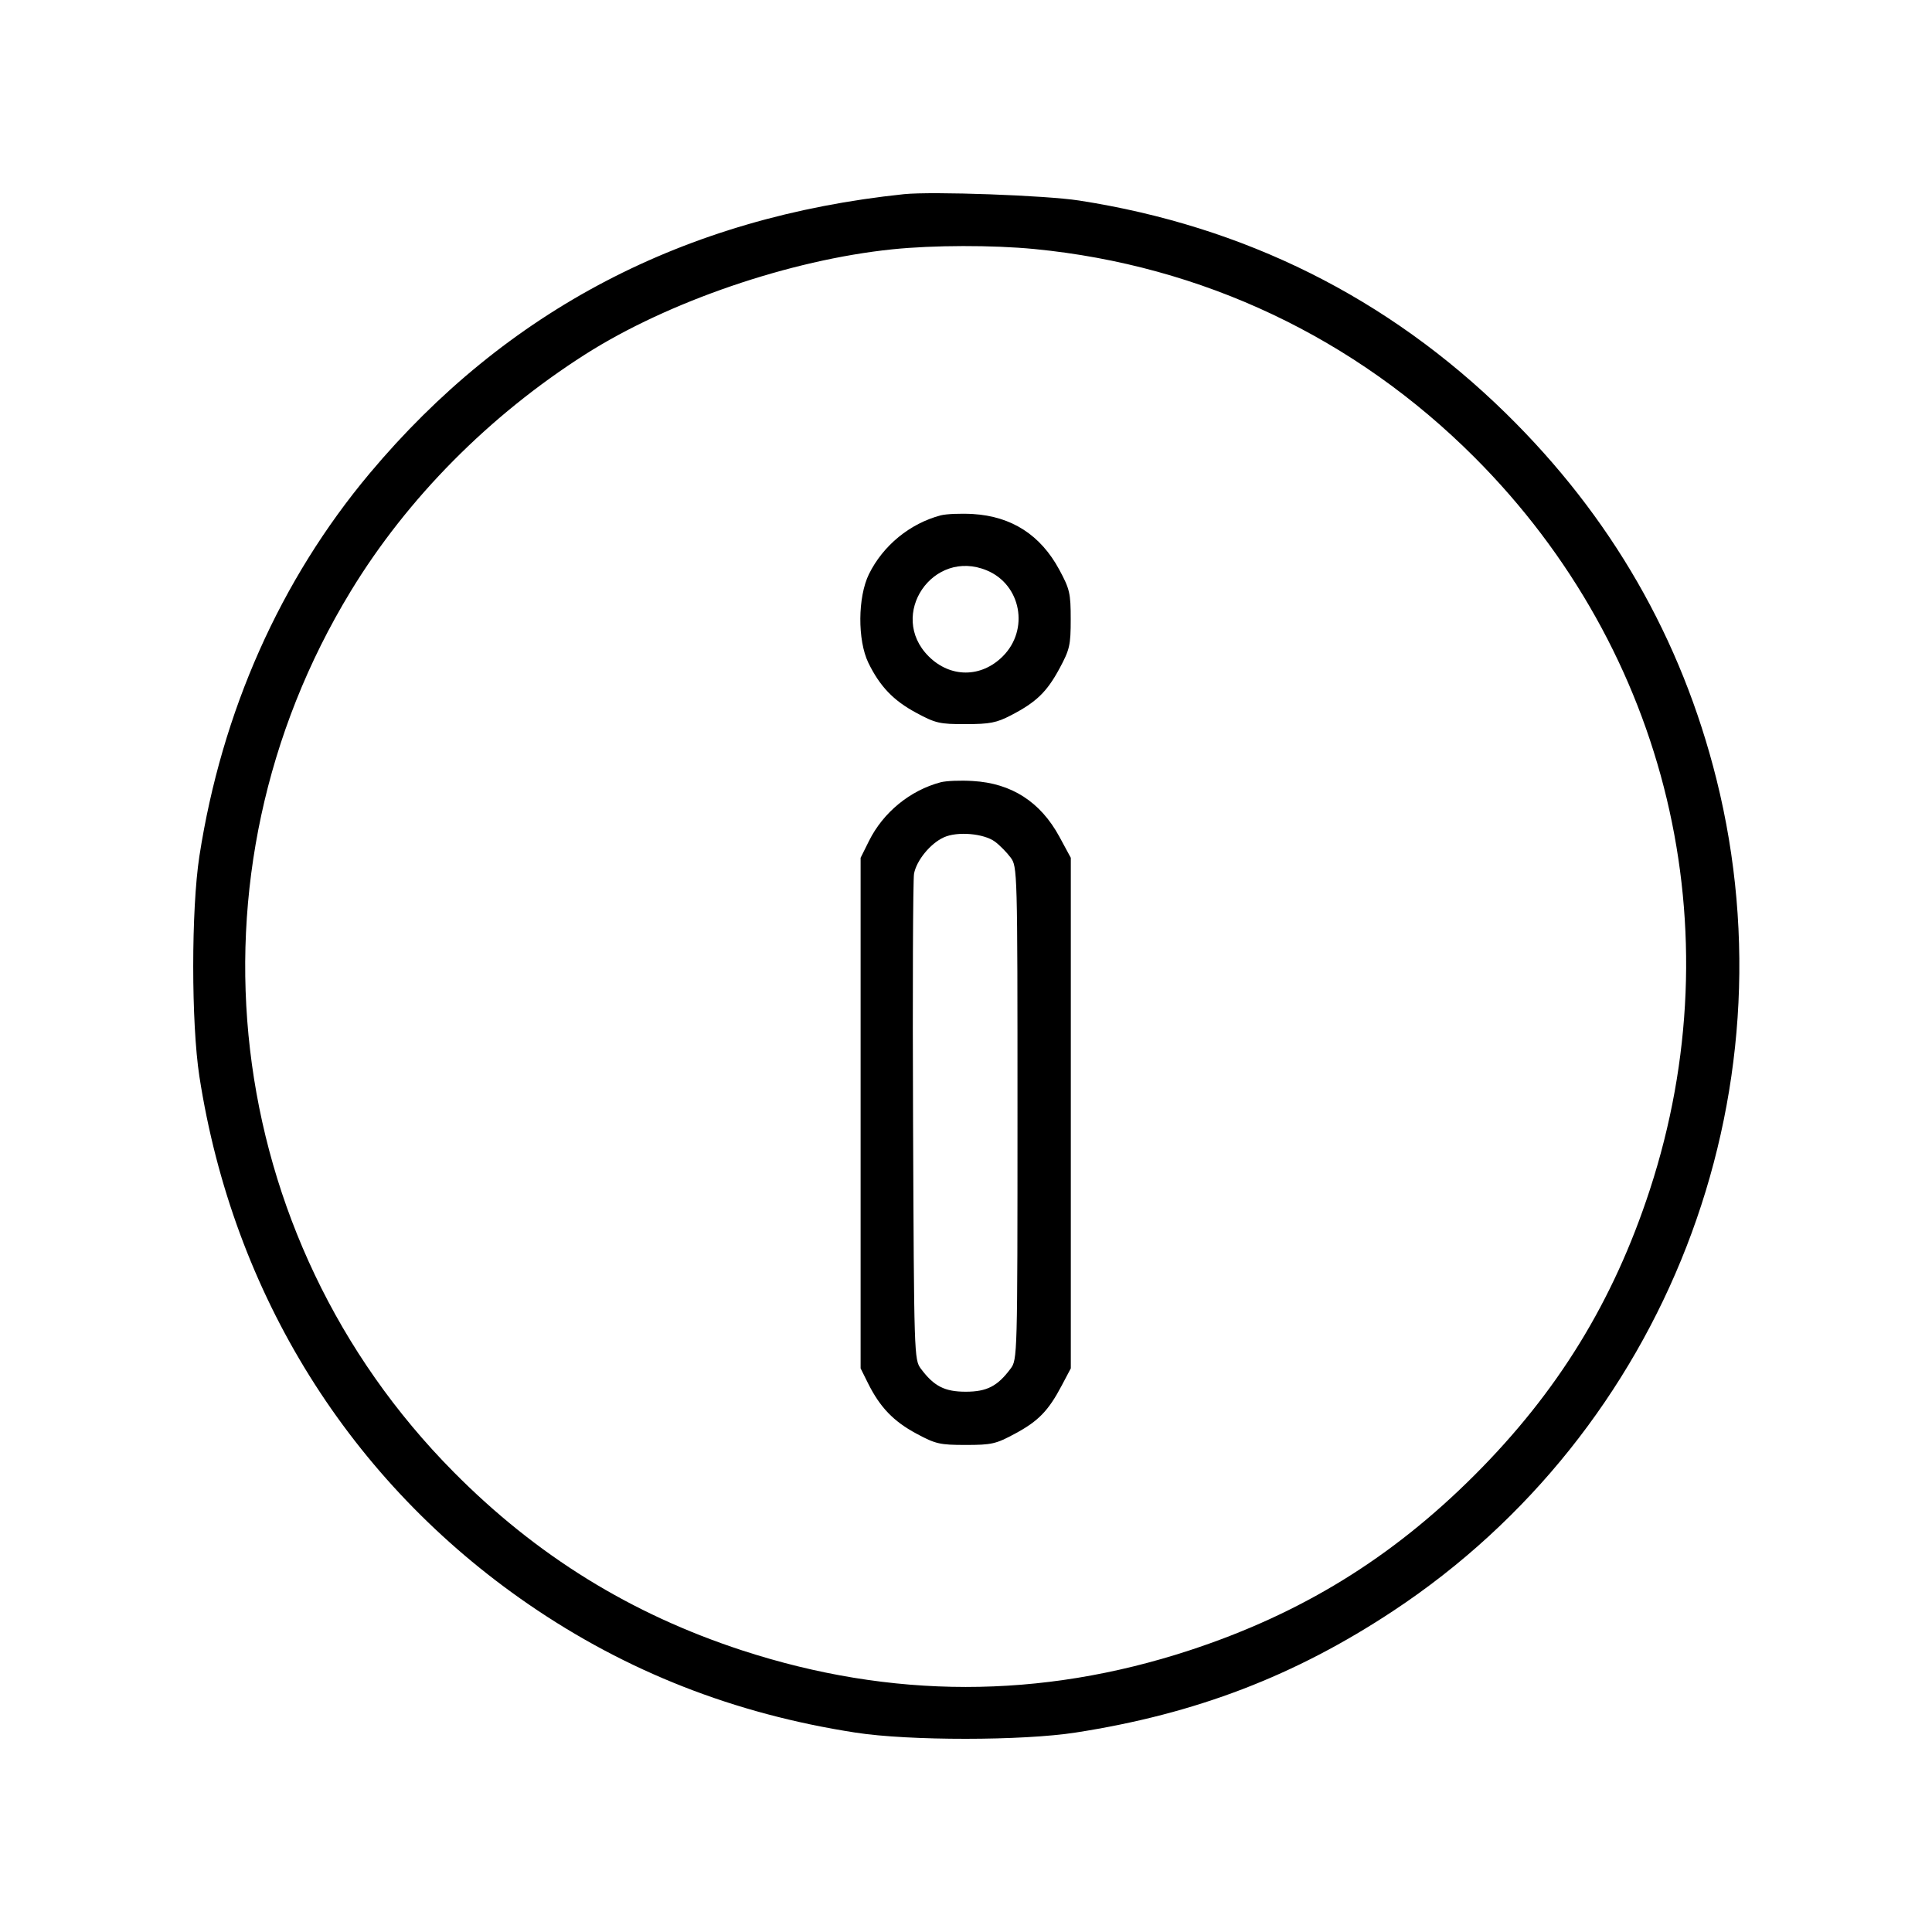 <svg width="20" height="20" viewBox="0 0 20 20" fill="none" xmlns="http://www.w3.org/2000/svg">
<path fill-rule="evenodd" clip-rule="evenodd" d="M9.358 2.01C7.084 2.248 5.244 3.21 3.827 4.9C2.901 6.005 2.296 7.365 2.064 8.863C1.979 9.415 1.979 10.591 2.064 11.143C2.413 13.399 3.622 15.337 5.472 16.608C6.485 17.304 7.601 17.742 8.857 17.936C9.411 18.022 10.586 18.021 11.137 17.935C12.38 17.742 13.405 17.349 14.424 16.675C17.24 14.813 18.587 11.347 17.769 8.068C17.405 6.61 16.678 5.346 15.589 4.279C14.365 3.08 12.884 2.342 11.172 2.076C10.824 2.022 9.652 1.98 9.358 2.01ZM10.708 2.578C12.446 2.747 14.028 3.496 15.265 4.735C17.27 6.742 17.959 9.625 17.079 12.317C16.701 13.473 16.126 14.409 15.265 15.27C14.404 16.131 13.468 16.706 12.312 17.085C10.769 17.59 9.226 17.589 7.68 17.084C6.529 16.707 5.554 16.105 4.695 15.237C2.282 12.802 1.845 9.054 3.631 6.12C4.216 5.158 5.064 4.302 6.059 3.668C6.916 3.122 8.18 2.69 9.237 2.581C9.663 2.537 10.274 2.536 10.708 2.578ZM9.738 5.335C9.42 5.419 9.141 5.647 8.995 5.944C8.879 6.181 8.876 6.627 8.989 6.861C9.108 7.105 9.248 7.252 9.485 7.379C9.685 7.487 9.728 7.497 9.997 7.496C10.247 7.496 10.317 7.482 10.467 7.404C10.727 7.269 10.836 7.164 10.967 6.922C11.074 6.723 11.084 6.679 11.084 6.41C11.084 6.142 11.074 6.098 10.966 5.898C10.772 5.538 10.472 5.345 10.07 5.321C9.945 5.314 9.795 5.32 9.738 5.335ZM10.216 5.905C10.571 6.053 10.657 6.518 10.381 6.794C10.157 7.018 9.837 7.018 9.613 6.794C9.186 6.367 9.657 5.672 10.216 5.905ZM9.738 8.098C9.421 8.182 9.142 8.41 8.995 8.707L8.909 8.88V11.523V14.165L8.987 14.322C9.11 14.568 9.249 14.713 9.485 14.84C9.685 14.948 9.729 14.958 9.997 14.958C10.265 14.958 10.31 14.948 10.508 14.841C10.75 14.711 10.854 14.603 10.992 14.341L11.085 14.165V11.523V8.88L10.967 8.662C10.771 8.301 10.472 8.108 10.07 8.085C9.945 8.077 9.795 8.083 9.738 8.098ZM10.3 8.713C10.35 8.75 10.422 8.824 10.461 8.876C10.532 8.971 10.533 9 10.533 11.523C10.533 14.045 10.532 14.075 10.461 14.169C10.326 14.35 10.216 14.407 9.997 14.407C9.779 14.407 9.668 14.35 9.533 14.169C9.463 14.075 9.462 14.036 9.452 11.615C9.446 10.263 9.451 9.106 9.462 9.045C9.487 8.908 9.631 8.731 9.771 8.668C9.911 8.604 10.185 8.628 10.3 8.713Z" fill="black"/>
</svg>
